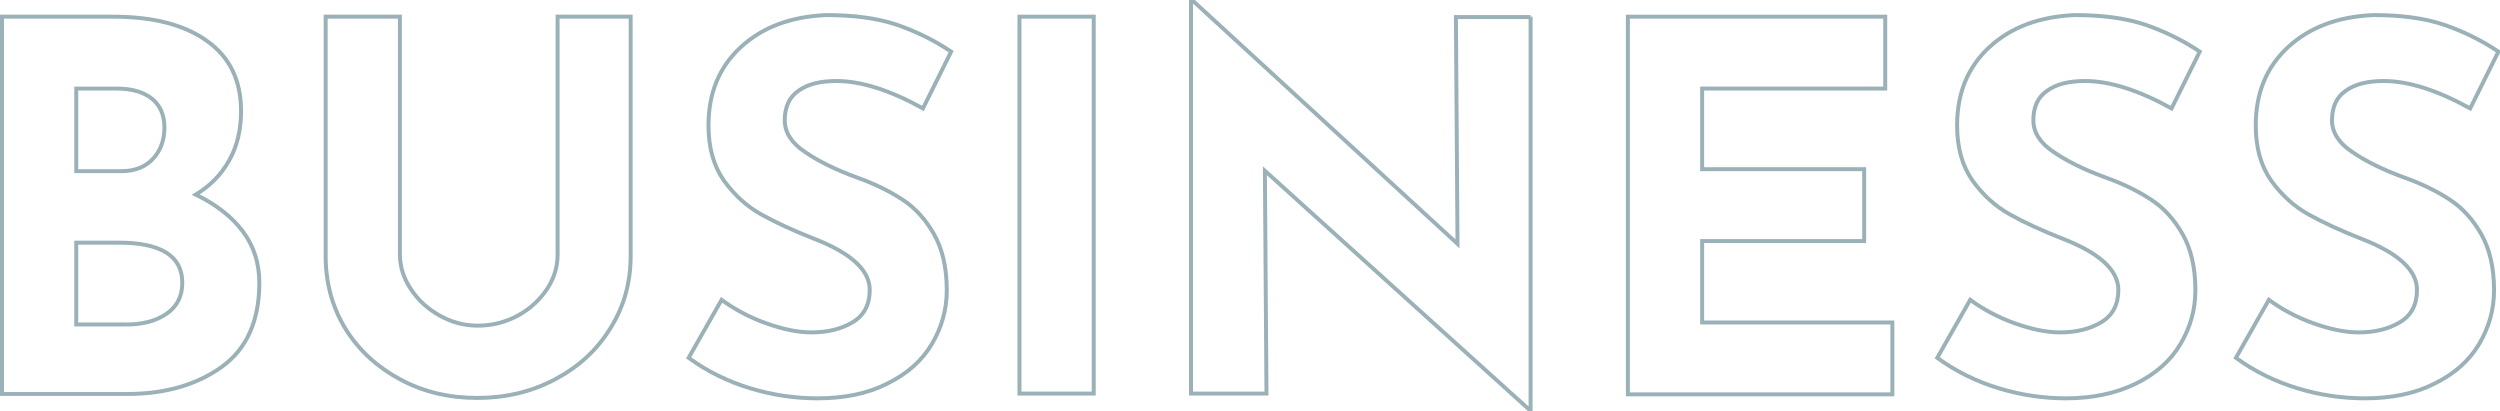 <?xml version="1.0" encoding="utf-8"?>
<!-- Generator: Adobe Illustrator 25.4.1, SVG Export Plug-In . SVG Version: 6.00 Build 0)  -->
<svg version="1.1" id="レイヤー_1" xmlns="http://www.w3.org/2000/svg" xmlns:xlink="http://www.w3.org/1999/xlink" x="0px"
	 y="0px" viewBox="0 0 629.5 103.6" style="enable-background:new 0 0 629.5 103.6;" xml:space="preserve">
<style type="text/css">
	.st0{enable-background:new    ;}
	.st1{fill:none;stroke:#9AB1B7;}
</style>
<g class="st0">
	<path class="st1" d="M61.1,58.2c2.8,3.7,4.2,8.1,4.2,13c0,9.6-3.2,16.7-9.5,21.2c-6.3,4.5-14.2,6.8-23.7,6.8H0.5V4.2h27.9
		c10.1,0,18,2,23.7,6.1c5.8,4.1,8.6,10,8.6,17.7c0,4.7-1,8.9-3,12.4c-2,3.6-4.8,6.4-8.4,8.6C54.4,51.5,58.3,54.5,61.1,58.2z
		 M19.2,43.1h11.4c3.4,0,6.1-1.1,8-3.2c1.9-2.1,2.8-4.7,2.8-7.8c0-3.2-1.1-5.6-3.2-7.3c-2.2-1.7-5.1-2.5-8.9-2.5H19.2V43.1z
		 M41.8,79.1c2.7-1.8,4.1-4.4,4.1-7.9c0-6.7-5.3-10.1-16-10.1H19.2v20.6h12C35.6,81.8,39.1,80.9,41.8,79.1z"/>
	<path class="st1" d="M103.4,72.7c1.8,2.8,4.2,5,7.2,6.7c3,1.7,6.2,2.6,9.7,2.6c3.7,0,7.1-0.9,10.2-2.6c3.1-1.7,5.5-4,7.3-6.7
		c1.8-2.8,2.6-5.6,2.6-8.6V4.2h18.4v60.2c0,6.8-1.7,12.9-5.2,18.4c-3.4,5.5-8.1,9.7-14,12.8c-5.9,3.1-12.4,4.6-19.4,4.6
		c-7.1,0-13.5-1.5-19.3-4.6c-5.8-3.1-10.5-7.3-13.9-12.8C83.7,77.4,82,71.3,82,64.5V4.2h18.7v59.9C100.7,67.1,101.6,70,103.4,72.7z"
		/>
	<path class="st1" d="M210.6,20.4c-4.1,0-7.3,0.8-9.6,2.5c-2.3,1.6-3.4,4.1-3.4,7.4c0,3,1.7,5.7,5,7.9c3.3,2.3,7.7,4.5,13.2,6.5
		c4.5,1.6,8.3,3.5,11.5,5.6c3.2,2.1,5.8,5,7.9,8.7c2.1,3.7,3.2,8.4,3.2,14.1c0,4.9-1.3,9.4-3.8,13.6c-2.5,4.2-6.3,7.5-11.2,9.9
		c-4.9,2.5-10.8,3.7-17.5,3.7c-5.7,0-11.3-0.8-16.9-2.5c-5.6-1.7-10.8-4.2-15.6-7.7l8.3-14.6c3.3,2.4,7,4.4,11.2,5.9
		c4.2,1.5,8,2.3,11.4,2.3c4,0,7.4-0.8,10.3-2.5c2.9-1.7,4.4-4.4,4.4-8.2c0-4.9-4.6-9.2-13.8-12.8c-5.4-2.1-9.9-4.2-13.5-6.2
		c-3.6-2-6.7-4.8-9.4-8.5c-2.6-3.7-3.9-8.3-3.9-13.9c0-8.2,2.7-14.7,8.1-19.7c5.4-5,12.5-7.7,21.5-8.1c7.1,0,12.9,0.8,17.7,2.4
		c4.7,1.6,9.3,3.8,13.8,6.8l-7.1,14.3C223.9,22.6,216.7,20.4,210.6,20.4z"/>
	<path class="st1" d="M275.4,4.2v94.9h-18.7V4.2H275.4z"/>
	<path class="st1" d="M385.4,4.2v98.8h-0.5l-66.4-60l0.4,56.1h-19V0.5h0.8L367,61.4l-0.4-57.1H385.4z"/>
	<path class="st1" d="M474.7,4.2v18.1h-46.1v20.3h40.8v18.1h-40.8v20.5h47.9v18.1h-66.6V4.2H474.7z"/>
	<path class="st1" d="M525,20.4c-4.1,0-7.3,0.8-9.6,2.5c-2.3,1.6-3.4,4.1-3.4,7.4c0,3,1.7,5.7,5,7.9c3.3,2.3,7.7,4.5,13.2,6.5
		c4.5,1.6,8.3,3.5,11.5,5.6c3.2,2.1,5.8,5,7.9,8.7c2.1,3.7,3.2,8.4,3.2,14.1c0,4.9-1.3,9.4-3.8,13.6c-2.5,4.2-6.3,7.5-11.2,9.9
		s-10.8,3.7-17.5,3.7c-5.7,0-11.3-0.8-16.9-2.5c-5.6-1.7-10.8-4.2-15.6-7.7l8.3-14.6c3.3,2.4,7,4.4,11.2,5.9c4.2,1.5,8,2.3,11.4,2.3
		c4,0,7.4-0.8,10.3-2.5c2.9-1.7,4.4-4.4,4.4-8.2c0-4.9-4.6-9.2-13.8-12.8c-5.4-2.1-9.9-4.2-13.5-6.2c-3.6-2-6.7-4.8-9.4-8.5
		c-2.6-3.7-3.9-8.3-3.9-13.9c0-8.2,2.7-14.7,8.1-19.7c5.4-5,12.5-7.7,21.5-8.1c7.1,0,12.9,0.8,17.7,2.4c4.7,1.6,9.3,3.8,13.8,6.8
		l-7.1,14.3C538.3,22.6,531.1,20.4,525,20.4z"/>
	<path class="st1" d="M600.2,20.4c-4.1,0-7.3,0.8-9.6,2.5c-2.3,1.6-3.4,4.1-3.4,7.4c0,3,1.7,5.7,5,7.9c3.3,2.3,7.7,4.5,13.2,6.5
		c4.5,1.6,8.3,3.5,11.5,5.6c3.2,2.1,5.8,5,7.9,8.7c2.1,3.7,3.2,8.4,3.2,14.1c0,4.9-1.3,9.4-3.8,13.6c-2.5,4.2-6.3,7.5-11.2,9.9
		c-4.9,2.5-10.8,3.7-17.5,3.7c-5.7,0-11.3-0.8-16.9-2.5c-5.6-1.7-10.8-4.2-15.6-7.7l8.3-14.6c3.3,2.4,7,4.4,11.2,5.9
		c4.2,1.5,8,2.3,11.4,2.3c4,0,7.4-0.8,10.3-2.5c2.9-1.7,4.4-4.4,4.4-8.2c0-4.9-4.6-9.2-13.8-12.8c-5.4-2.1-9.9-4.2-13.5-6.2
		c-3.6-2-6.7-4.8-9.4-8.5c-2.6-3.7-3.9-8.3-3.9-13.9c0-8.2,2.7-14.7,8.1-19.7c5.4-5,12.5-7.7,21.5-8.1c7.1,0,12.9,0.8,17.7,2.4
		c4.7,1.6,9.3,3.8,13.8,6.8l-7.1,14.3C613.5,22.6,606.3,20.4,600.2,20.4z"/>
</g>
</svg>
